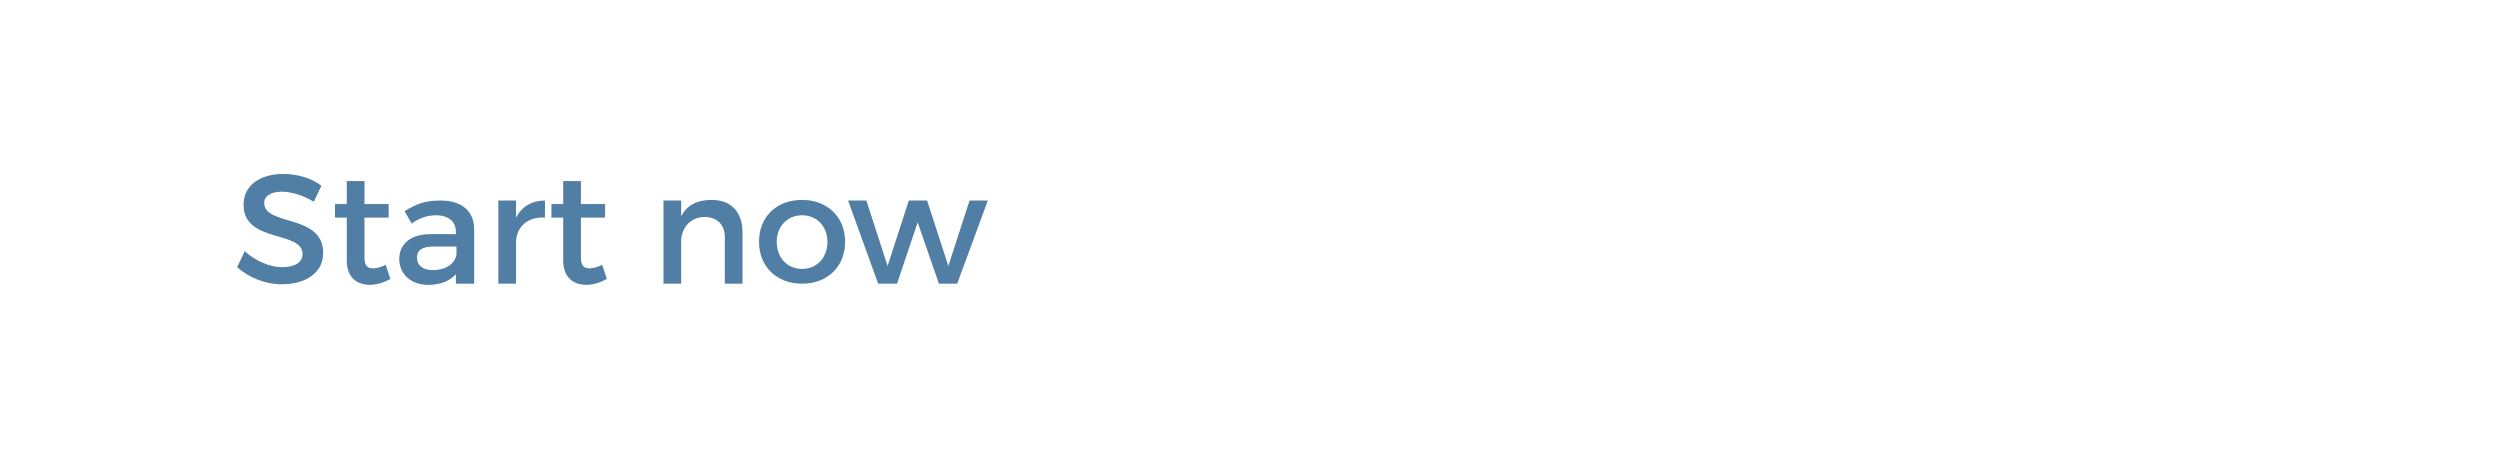 <?xml version="1.0" encoding="utf-8"?>
<!-- Generator: Adobe Illustrator 27.7.0, SVG Export Plug-In . SVG Version: 6.00 Build 0)  -->
<svg version="1.1" id="レイヤー_1" xmlns="http://www.w3.org/2000/svg" xmlns:xlink="http://www.w3.org/1999/xlink" x="0px"
	 y="0px" viewBox="0 0 423.9 77.7" style="enable-background:new 0 0 423.9 77.7;" xml:space="preserve">
<style type="text/css">
	.st0{fill:#FFFFFF;}
	.st1{fill:#507EA4;}
</style>
<rect class="st0" width="423.9" height="77.7"/>
<g>
	<path class="st1" d="M48,29.5c-4,0-6.7,2-6.7,5.2c0,6.6,10,4.3,10,8.4c0,1.4-1.3,2.2-3.5,2.2c-2,0-4.4-1-6.3-2.7l-1.3,2.7
		c1.9,1.7,4.7,2.9,7.6,2.9c4.1,0,7-2,7-5.3c0-6.7-10-4.5-10-8.5c0-1.2,1.2-1.9,3-1.9c1.4,0,3.4,0.5,5.4,1.7l1.3-2.7
		C52.8,30.2,50.5,29.5,48,29.5z"/>
	<path class="st1" d="M65.4,44.9c-0.8,0.4-1.5,0.6-2.1,0.6c-1,0-1.5-0.4-1.5-1.9v-6.7h4.1v-2.3h-4.1v-3.9h-3v3.9h-2v2.3h2v7.3
		c0,2.9,1.8,4.1,3.9,4.1c1.2,0,2.4-0.4,3.5-1L65.4,44.9z"/>
	<path class="st1" d="M73.4,45.8c-1.7,0-2.7-0.8-2.7-2.1c0-1.3,0.9-1.9,2.9-1.9h3.8v1.3C77.2,44.7,75.6,45.8,73.4,45.8z M77.4,48.1
		h3l0-9.2c0-3.1-2.1-4.9-5.7-4.9c-2.7,0-4.1,0.6-6.1,1.8l1.2,2.1c1.4-1,2.8-1.4,4.1-1.4c2.2,0,3.4,1.1,3.4,2.8v0.4h-4.3
		c-3.4,0-5.3,1.7-5.3,4.2c0,2.5,1.9,4.4,4.9,4.4c2,0,3.6-0.6,4.7-1.8V48.1z"/>
	<path class="st1" d="M87.5,34h-3v14.1h3v-7.3c0.2-2.4,2-4.1,4.9-3.9v-2.9c-2.2,0-3.9,1-4.9,2.9V34z"/>
	<path class="st1" d="M102.1,44.9c-0.8,0.4-1.5,0.6-2.1,0.6c-1,0-1.5-0.4-1.5-1.9v-6.7h4.1v-2.3h-4.1v-3.9h-3v3.9h-2v2.3h2v7.3
		c0,2.9,1.8,4.1,3.9,4.1c1.2,0,2.4-0.4,3.5-1L102.1,44.9z"/>
	<path class="st1" d="M120.7,33.9c-2.4,0-4.2,0.8-5.2,2.8V34h-3v14.1h3v-7.5c0.2-2.2,1.7-3.8,4-3.8c2.1,0,3.4,1.3,3.4,3.4v7.9h3
		v-8.7C125.9,36,124,33.9,120.7,33.9z"/>
	<path class="st1" d="M136,36.5c2.5,0,4.3,1.9,4.3,4.5c0,2.7-1.8,4.6-4.3,4.6c-2.5,0-4.3-1.9-4.3-4.6
		C131.7,38.4,133.5,36.5,136,36.5z M136,33.9c-4.4,0-7.3,2.9-7.3,7.1c0,4.2,3,7.1,7.3,7.1c4.3,0,7.3-2.9,7.3-7.1
		C143.3,36.8,140.3,33.9,136,33.9z"/>
	<polygon class="st1" points="162.3,48.1 167.5,34 164.4,34 160.8,45.1 157.2,34 154.1,34 150.5,45.1 146.9,34 143.8,34 148.9,48.1 
		152.1,48.1 155.6,37.7 159.2,48.1 	"/>
</g>
</svg>
